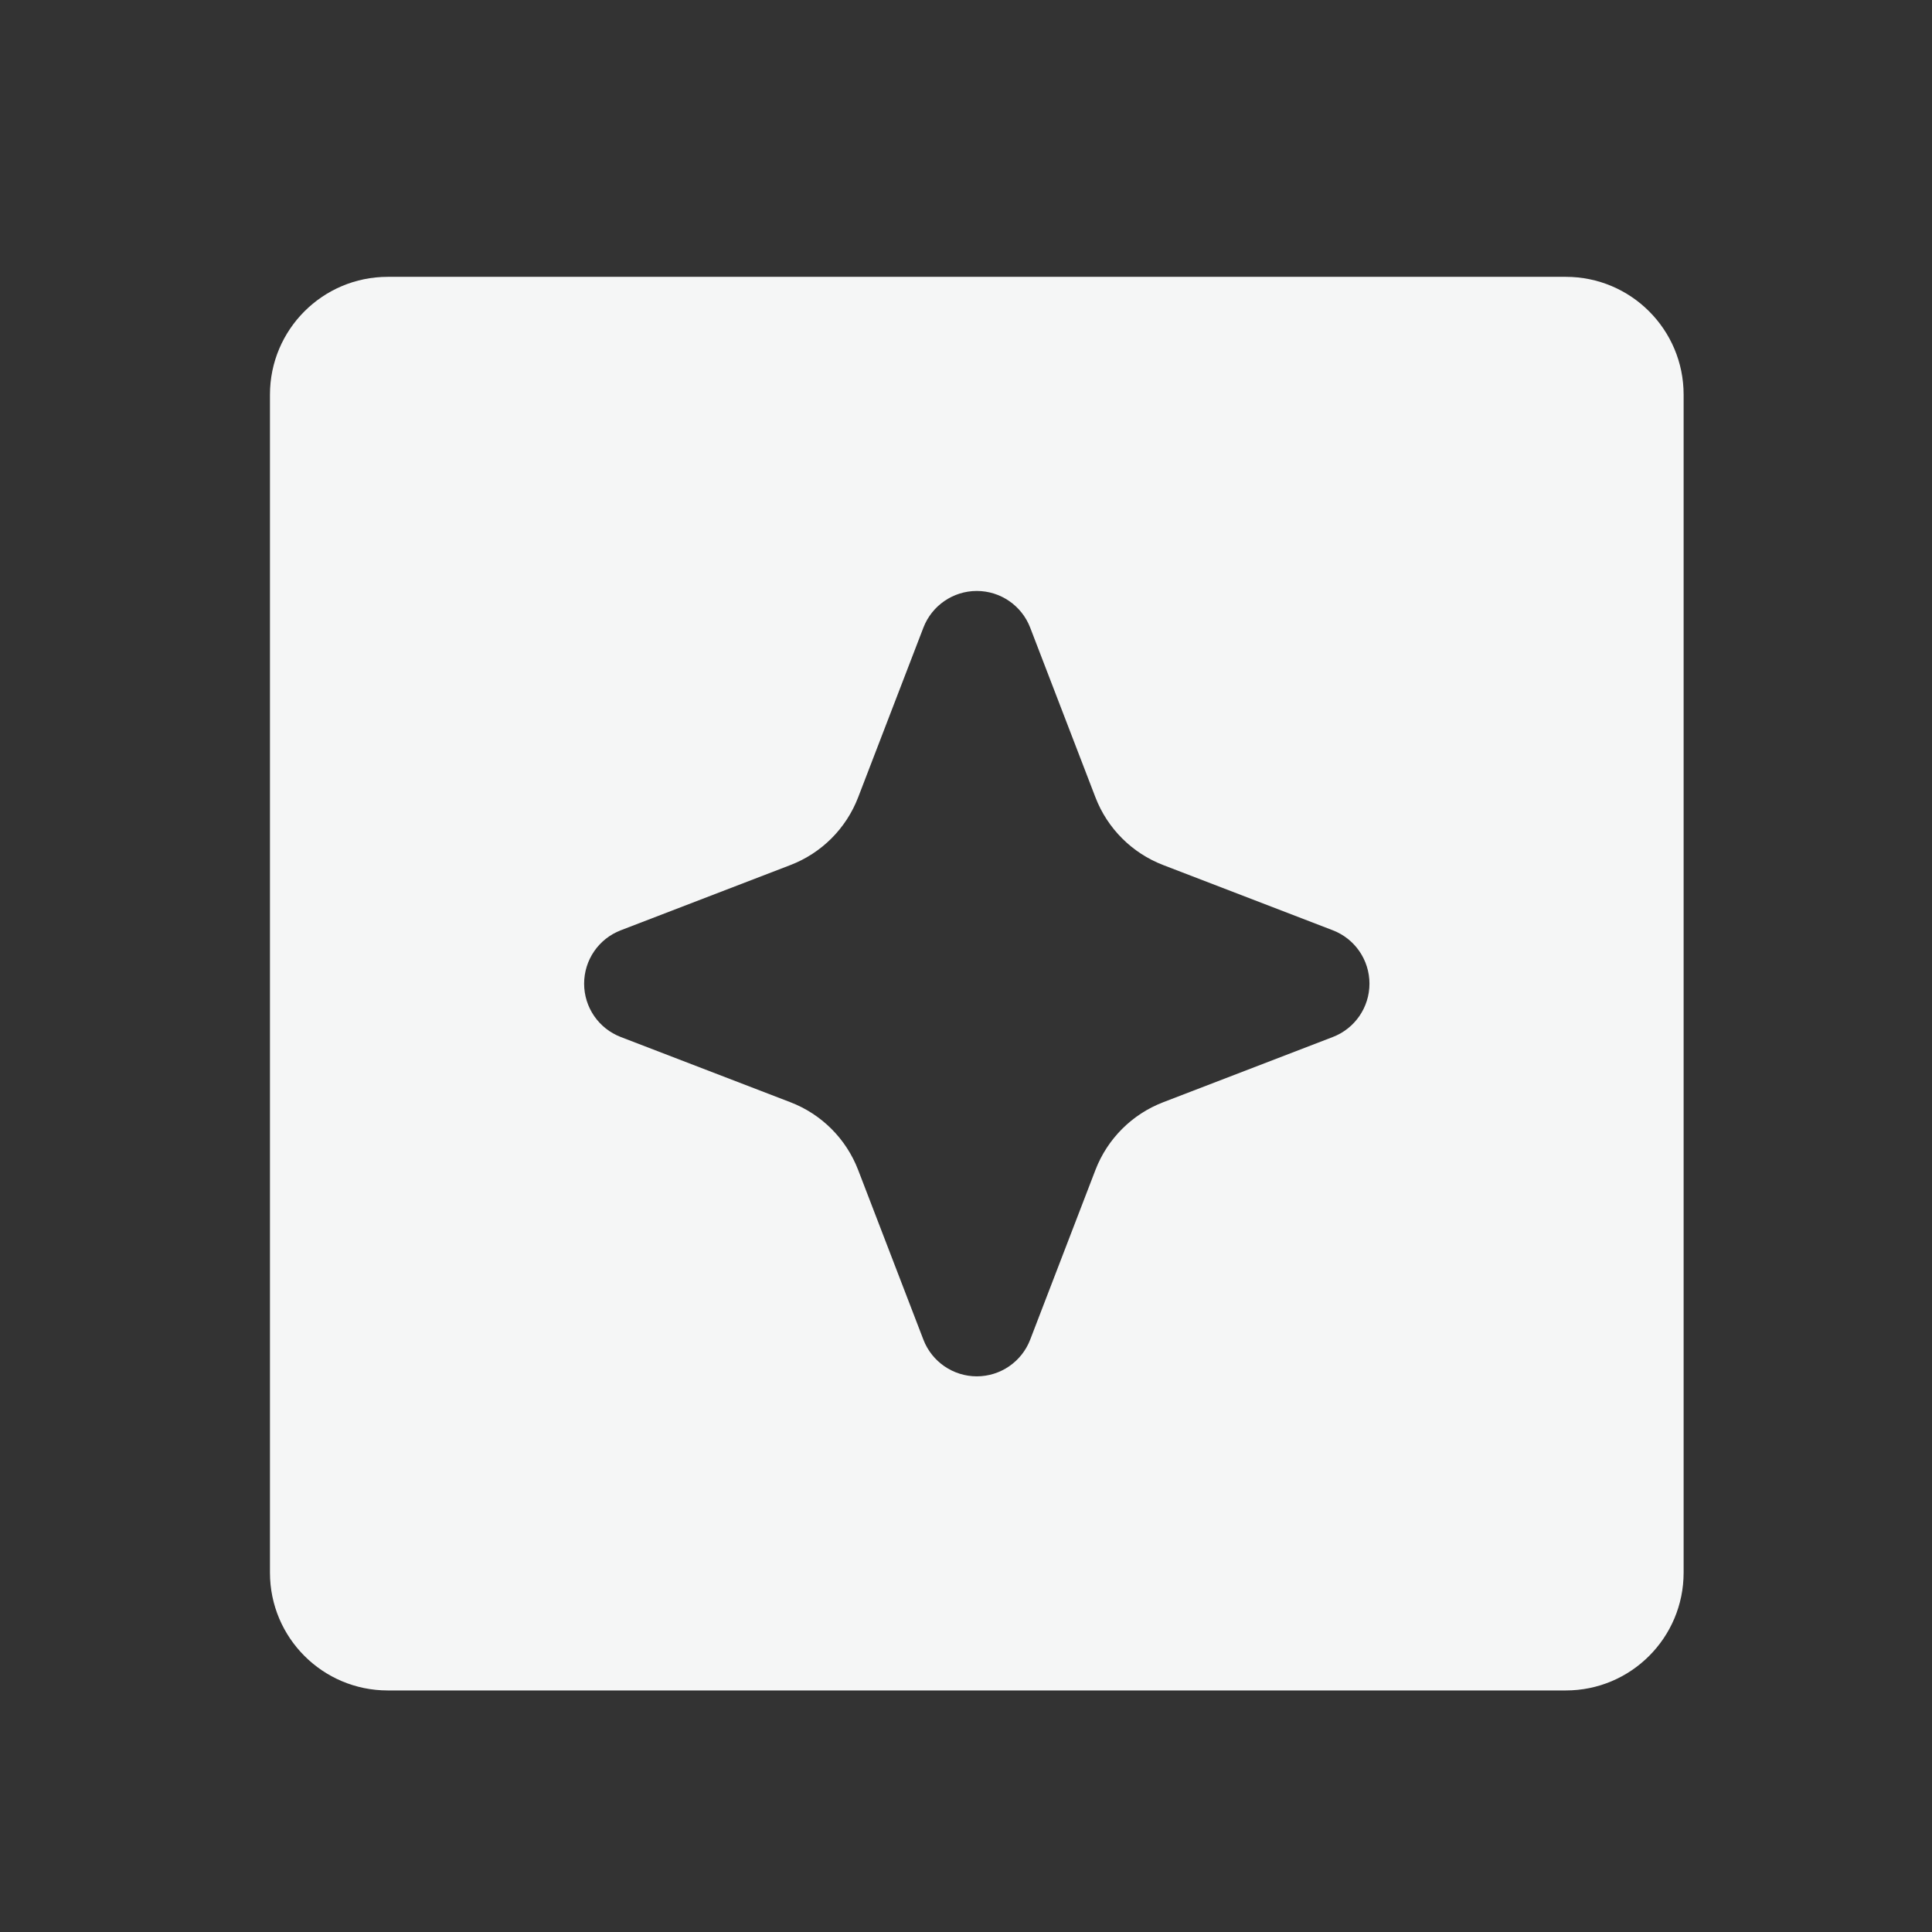 <svg width="41" height="41" viewBox="0 0 41 41" fill="none" xmlns="http://www.w3.org/2000/svg">
<rect x="0" y="0" width="41" height="41" fill="#333333" stroke="none"/>
<path fill-rule="evenodd" clip-rule="evenodd" d="M33.229 5.875C34.61 5.875 35.729 6.994 35.729 8.375V33.374C35.729 34.755 34.61 35.874 33.229 35.874H8.229C6.848 35.874 5.729 34.755 5.729 33.374V8.375C5.729 6.994 6.848 5.875 8.229 5.875H33.229ZM20.729 12.541C20.227 12.541 19.776 12.851 19.596 13.319L18.211 16.921C17.957 17.581 17.436 18.103 16.776 18.357L13.174 19.742C12.705 19.922 12.396 20.372 12.396 20.875C12.396 21.377 12.705 21.827 13.174 22.007L16.776 23.392C17.436 23.646 17.957 24.168 18.211 24.828L19.596 28.43C19.776 28.898 20.227 29.208 20.729 29.208C21.231 29.208 21.682 28.898 21.862 28.43L23.247 24.828C23.501 24.168 24.023 23.646 24.683 23.392L28.284 22.007C28.753 21.827 29.062 21.377 29.062 20.875C29.062 20.372 28.753 19.922 28.284 19.742L24.683 18.357C24.023 18.103 23.501 17.581 23.247 16.921L21.862 13.319C21.682 12.851 21.231 12.541 20.729 12.541Z" fill="#F5F6F6"/>
</svg>
